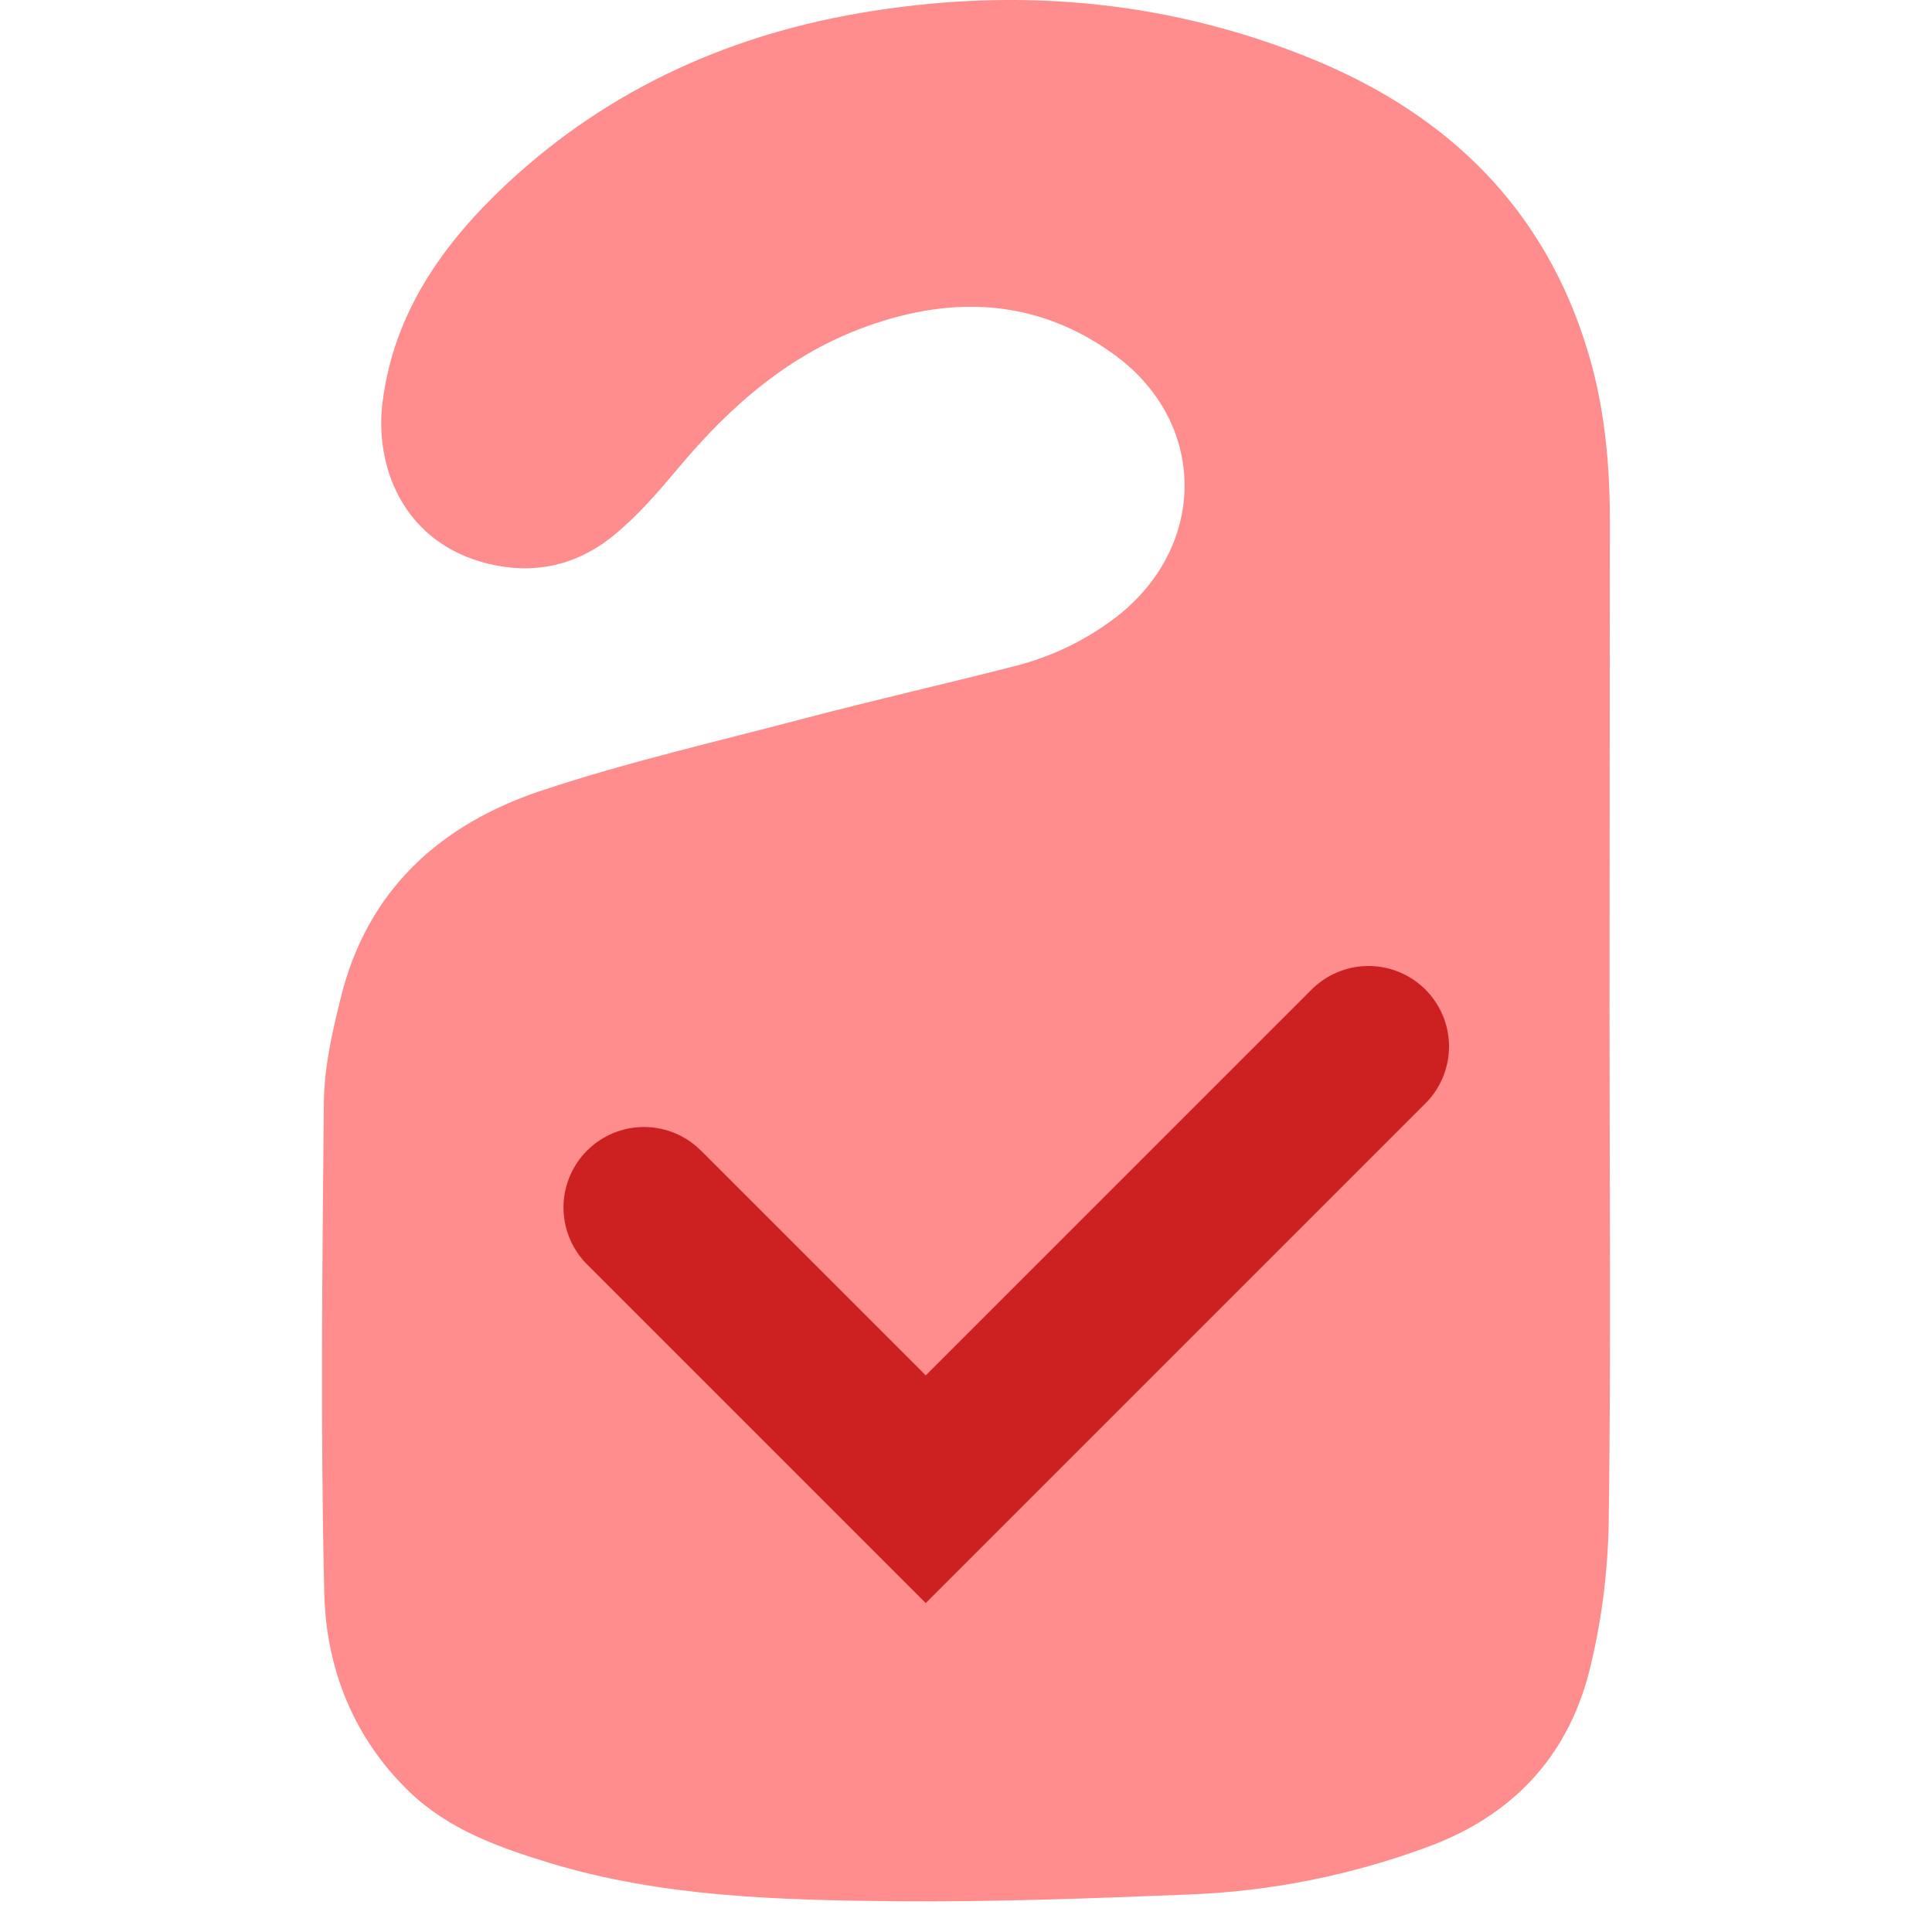 <svg width="24" height="24" viewBox="-4 0 24 24" fill="none" xmlns="http://www.w3.org/2000/svg">
<path d="M15.994 12.639C15.994 14.724 16.013 16.814 15.984 18.9C15.975 19.526 15.893 20.162 15.741 20.768C15.463 21.848 14.766 22.563 13.738 22.942C12.778 23.297 11.789 23.494 10.775 23.534C9.557 23.583 8.338 23.628 7.124 23.618C5.676 23.603 4.228 23.568 2.819 23.14C2.193 22.947 1.576 22.73 1.084 22.257C0.391 21.587 0.047 20.724 0.028 19.777C-0.02 17.751 0.004 15.72 0.023 13.694C0.028 13.265 0.124 12.831 0.229 12.412C0.558 11.046 1.481 10.238 2.718 9.824C3.798 9.464 4.907 9.212 6.006 8.921C6.866 8.695 7.736 8.497 8.601 8.276C9.069 8.157 9.499 7.95 9.887 7.649C11 6.767 10.995 5.249 9.848 4.41C8.897 3.715 7.851 3.666 6.776 4.051C5.82 4.391 5.079 5.032 4.429 5.811C4.181 6.106 3.923 6.407 3.626 6.649C3.139 7.048 2.57 7.156 1.959 6.974C0.993 6.683 0.659 5.781 0.75 5.012C0.888 3.883 1.505 3.025 2.293 2.286C3.588 1.078 5.132 0.402 6.842 0.136C8.73 -0.16 10.575 0.018 12.348 0.752C13.992 1.438 15.196 2.591 15.731 4.386C15.927 5.042 15.994 5.717 15.998 6.402C15.998 8.483 15.994 10.563 15.994 12.639Z" fill="#FF8D8D"/>
<path d="M4 15L7.5 18.5L13 13" stroke="#CD2020" stroke-width="2" stroke-linecap="round"/>
</svg>
